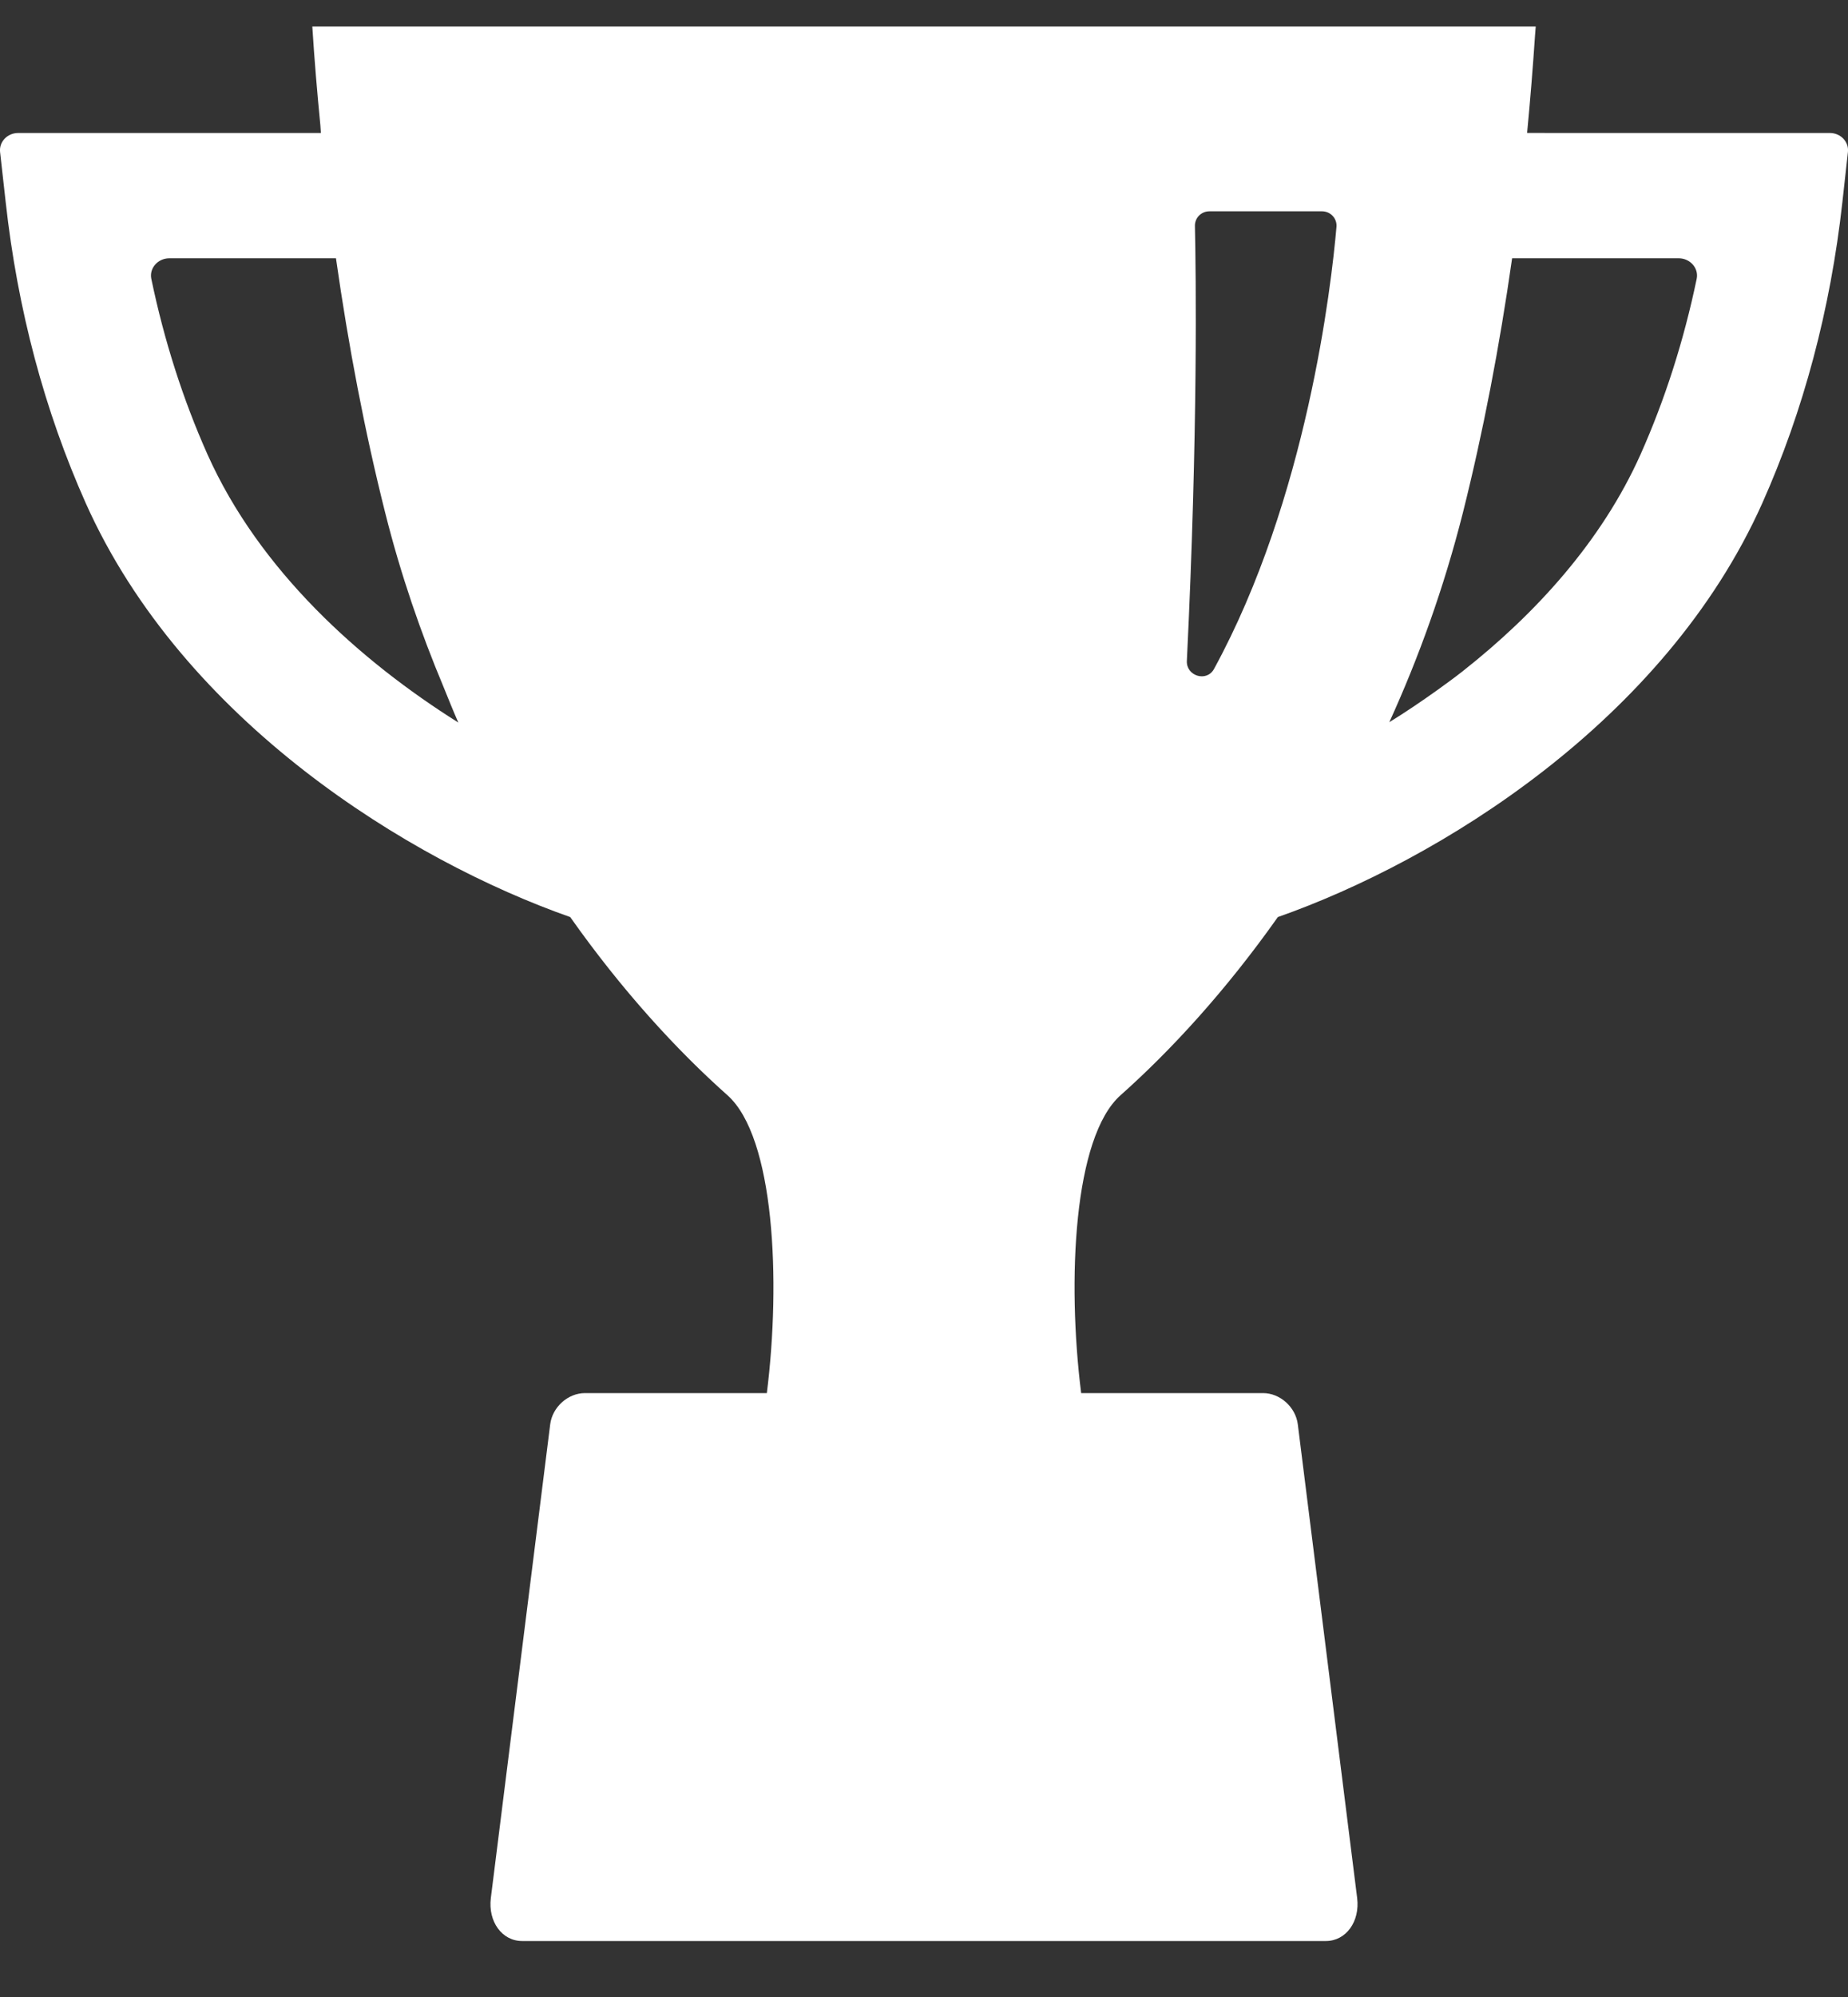 <?xml version="1.0" encoding="UTF-8"?> <svg xmlns="http://www.w3.org/2000/svg" width="25" height="27" viewBox="0 0 25 27" fill="none"><rect x="0" y="0" width="25" height="27" fill="#333333" stroke="none"/><path d="M24.754 1.798H21.015L20.659 1.797C20.701 1.357 20.737 0.913 20.767 0.467C20.769 0.434 20.773 0.4 20.775 0.367H20.775C20.775 0.365 20.775 0.362 20.775 0.359H5.184L4.233 0.359L4.233 0.359H4.225C4.253 0.807 4.291 1.252 4.334 1.694C4.336 1.729 4.339 1.763 4.341 1.798H0.246C0.1 1.798 -0.014 1.917 0.001 2.055L0.077 2.733C0.237 4.184 0.602 5.553 1.161 6.805C2.481 9.754 5.542 11.636 7.714 12.399C8.408 13.382 9.146 14.19 9.841 14.808C10.477 15.374 10.565 17.311 10.374 18.835H7.913C7.684 18.835 7.472 19.024 7.443 19.258L6.64 25.663C6.601 25.98 6.791 26.243 7.063 26.243H17.937C18.209 26.243 18.399 25.98 18.36 25.663L17.557 19.258C17.528 19.024 17.316 18.835 17.087 18.835H14.626C14.435 17.311 14.523 15.374 15.159 14.808C15.854 14.19 16.592 13.382 17.287 12.399C19.458 11.636 22.52 9.754 23.84 6.804C24.398 5.554 24.763 4.184 24.924 2.733L24.999 2.055C25.014 1.917 24.9 1.798 24.754 1.798ZM2.807 6.144C2.475 5.4 2.221 4.605 2.047 3.77C2.017 3.626 2.136 3.492 2.291 3.492H4.545C4.715 4.685 4.936 5.842 5.211 6.933C5.422 7.773 5.693 8.555 6 9.287C6.065 9.448 6.13 9.609 6.2 9.769C4.866 8.931 3.509 7.712 2.807 6.144ZM16.423 9.045C16.324 9.226 16.046 9.141 16.056 8.935C16.208 5.822 16.179 3.693 16.165 3.056C16.162 2.946 16.251 2.857 16.361 2.857H17.884C18 2.857 18.09 2.954 18.08 3.068C18.011 3.863 17.68 6.744 16.423 9.045ZM22.194 6.143C21.668 7.319 20.772 8.299 19.795 9.069C19.791 9.072 19.787 9.075 19.784 9.078C19.672 9.166 19.559 9.247 19.446 9.329C19.222 9.489 19.002 9.637 18.795 9.764C19.189 8.899 19.531 7.957 19.79 6.933C20.064 5.842 20.286 4.685 20.456 3.492H22.71C22.864 3.492 22.983 3.626 22.953 3.77C22.779 4.605 22.525 5.4 22.194 6.143Z" fill="white"></path></svg> 